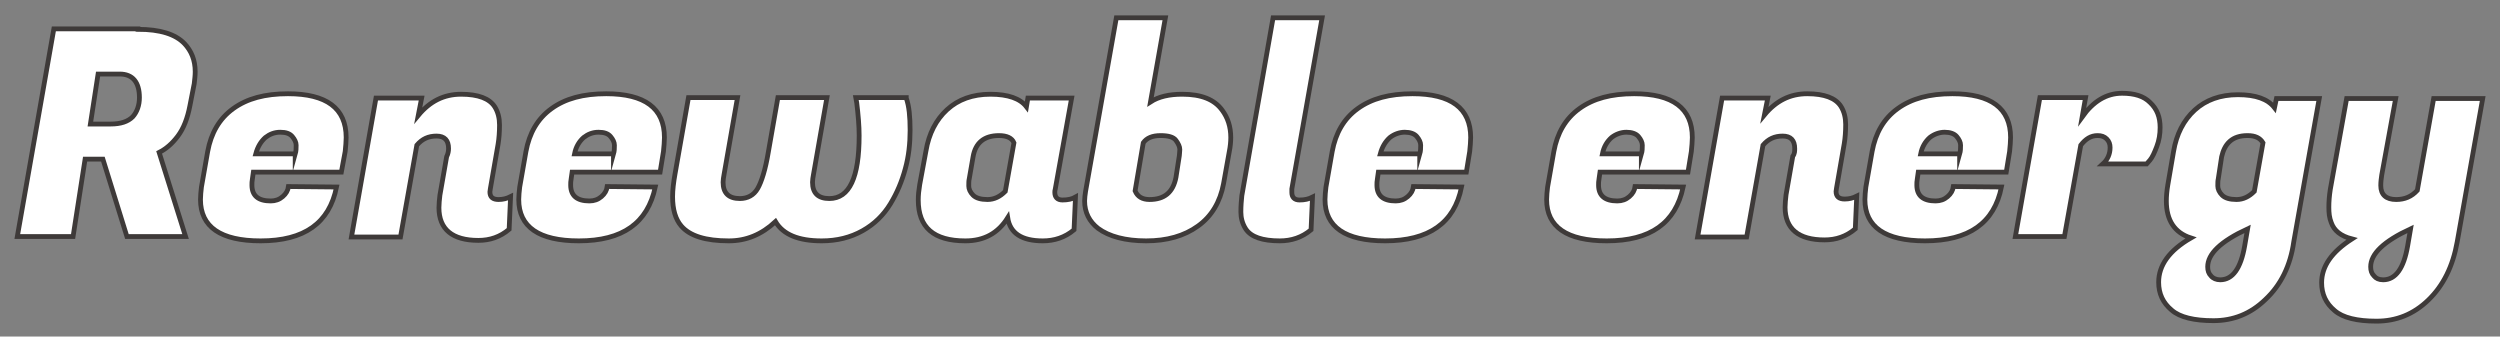 <?xml version="1.0" encoding="utf-8"?>
<!-- Generator: Adobe Illustrator 28.0.0, SVG Export Plug-In . SVG Version: 6.00 Build 0)  -->
<svg version="1.1" id="レイヤー_1" xmlns="http://www.w3.org/2000/svg" xmlns:xlink="http://www.w3.org/1999/xlink" x="0px"
	 y="0px" width="520px" height="70px" viewBox="0 0 520 70" style="enable-background:new 0 0 520 70;" xml:space="preserve">
<rect x="0" y="0" width="520" height="70" fill="#808080" stroke="none"/>
<style type="text/css">
	.st0{fill:#FFFFFF;stroke:#3E3A39;stroke-miterlimit:10;}
</style>
<g>
	<g>
		<path class="st0" d="M28.7,6.1c4.6,0,7.8,1,9.7,3c1.4,1.5,2.2,3.4,2.2,5.8c0,0.8-0.1,1.6-0.2,2.5L39.5,22
			c-0.5,2.6-1.3,4.7-2.5,6.3c-1.2,1.6-2.5,2.7-3.9,3.4l5.5,17.5H26.4l-5-16.1h-3.7l-2.5,16.1H3.6l7.6-43.2H28.7z M24.9,15.4h-4.5
			l-1.6,10.4H23c2.1,0,3.6-0.5,4.6-1.5c0.9-1,1.4-2.4,1.4-4C29,17.1,27.6,15.4,24.9,15.4z"/>
		<path class="st0" d="M54.2,50.1c-8.3,0-12.5-2.9-12.5-8.6c0-0.8,0.1-1.7,0.2-2.6l1.3-7.4c0.7-3.8,2.4-6.8,5.3-8.9
			c2.9-2.1,6.6-3.1,11.4-3.1c8,0,12.1,3,12.1,9.1c0,0.9-0.1,1.8-0.2,2.9L71,35.8H52.7l-0.2,1.4c-0.1,0.5-0.1,0.9-0.1,1.3
			c0,2.2,1.3,3.3,3.9,3.3c1,0,1.8-0.3,2.5-0.9c0.7-0.6,1.1-1.3,1.2-2.1l10,0.1C68.5,46.4,63.3,50.1,54.2,50.1z M61.4,32.1
			c0.2-0.7,0.2-1.3,0.2-1.9c0-0.6-0.3-1.2-0.8-1.8c-0.5-0.6-1.3-0.9-2.5-0.9s-2.2,0.4-3.1,1.1c-0.9,0.8-1.6,1.9-2,3.4H61.4z"/>
		<path class="st0" d="M93.3,30.9c0-1.7-0.8-2.6-2.5-2.6c-1.7,0-3,0.6-4.1,1.9l-3.4,19.1H73.1l5.1-28.9h9.5L87,24
			c2.4-2.9,5.3-4.4,8.9-4.4s5.9,0.9,7,2.6c0.7,1.1,1,2.4,1,3.8c0,1.4-0.1,2.8-0.3,4l-1.6,9.2c0,0.2-0.1,0.5-0.1,0.7
			c0,1.1,0.6,1.6,1.8,1.6c0.9,0,1.7-0.2,2.5-0.6l-0.3,6.8c-1.9,1.6-4,2.3-6.4,2.3c-5.4,0-8.2-2.3-8.2-6.8c0-0.8,0.1-1.7,0.2-2.6
			l1.4-8C93.2,32,93.3,31.4,93.3,30.9z"/>
		<path class="st0" d="M120.4,50.1c-8.3,0-12.5-2.9-12.5-8.6c0-0.8,0.1-1.7,0.2-2.6l1.3-7.4c0.7-3.8,2.4-6.8,5.3-8.9
			c2.9-2.1,6.6-3.1,11.4-3.1c8,0,12.1,3,12.1,9.1c0,0.9-0.1,1.8-0.2,2.9l-0.7,4.3h-18.3l-0.2,1.4c-0.1,0.5-0.1,0.9-0.1,1.3
			c0,2.2,1.3,3.3,3.9,3.3c1,0,1.8-0.3,2.5-0.9c0.7-0.6,1.1-1.3,1.2-2.1l10,0.1C134.7,46.4,129.5,50.1,120.4,50.1z M127.6,32.1
			c0.2-0.7,0.2-1.3,0.2-1.9c0-0.6-0.3-1.2-0.8-1.8c-0.5-0.6-1.3-0.9-2.5-0.9s-2.2,0.4-3.1,1.1c-0.9,0.8-1.6,1.9-1.9,3.4H127.6z"/>
		<path class="st0" d="M188.5,20.4c0.6,1.7,0.8,3.9,0.8,6.7c0,2.8-0.3,5.5-1,8c-0.7,2.6-1.7,5-3.1,7.3c-1.4,2.3-3.3,4.2-5.8,5.6
			c-2.5,1.4-5.3,2.1-8.5,2.1c-4.8,0-8-1.3-9.6-4c-2.9,2.7-6.1,4-9.7,4c-4.8,0-8.1-1-9.9-3.1c-1.2-1.4-1.8-3.4-1.8-6.1
			c0-1.4,0.2-3,0.5-4.7l2.8-15.9h10.2l-2.8,16c-0.1,0.6-0.2,1.1-0.2,1.6c0,2.3,1.2,3.4,3.5,3.4c1.6,0,2.9-0.7,3.7-2.1
			c0.8-1.4,1.6-3.9,2.2-7.5l2-11.4h10.2l-2.8,16c-0.1,0.6-0.2,1.1-0.2,1.6c0,2.3,1.2,3.4,3.5,3.4c4.2,0,6.2-4.4,6.2-13.1
			c0-2-0.2-4.3-0.5-6.8l-0.2-1.1H188.5z"/>
		<path class="st0" d="M219.4,40c0,1,0.5,1.6,1.6,1.6c1.1,0,2-0.2,2.7-0.6l-0.3,6.8c-1.9,1.6-4.1,2.3-6.5,2.3
			c-4.4,0-6.8-1.6-7.3-4.8c-2,3.2-4.9,4.8-8.8,4.8c-6.6,0-9.8-2.8-9.8-8.5c0-1,0.1-2,0.3-3.2l1.3-7c0.6-3.6,2.1-6.5,4.4-8.6
			c2.3-2.1,5.3-3.2,9-3.2c3.7,0,6.2,0.9,7.5,2.6l0.3-1.8h9.1l-3.4,18.9C219.4,39.6,219.4,39.8,219.4,40z M201.6,37.2
			c-0.1,0.4-0.1,0.9-0.1,1.5c0,0.6,0.3,1.3,0.9,1.9c0.6,0.6,1.6,0.9,3,0.9c1.4,0,2.6-0.6,3.7-1.7l1.8-10.1c-0.4-1-1.5-1.5-3.1-1.5
			c-3.1,0-4.9,1.5-5.4,4.4L201.6,37.2z"/>
		<path class="st0" d="M245.9,19.6c4,0,6.7,1.1,8.3,3.3c1.2,1.6,1.8,3.5,1.8,5.7c0,0.9-0.1,1.9-0.3,2.9l-1.2,6.7
			c-0.7,3.8-2.5,6.8-5.3,8.8c-2.9,2.1-6.5,3.1-10.8,3.1c-4.3,0-7.7-0.9-10-2.6c-1.8-1.4-2.8-3.3-2.8-5.7c0-0.6,0.1-1.3,0.2-2
			l6.4-36.1h10.2l-3.1,17.5C241,20.1,243.2,19.6,245.9,19.6z M245.3,32.4c0-0.3,0.1-0.8,0.1-1.3c0-0.6-0.3-1.2-0.8-1.9
			c-0.5-0.7-1.6-1-3.2-1c-1.7,0-2.9,0.5-3.6,1.5l-1.7,10c0.5,1.2,1.5,1.8,3,1.8c3.1,0,4.9-1.5,5.5-4.6L245.3,32.4z"/>
		<path class="st0" d="M268.7,40c0,1,0.5,1.6,1.6,1.6c1.1,0,1.9-0.2,2.7-0.6l-0.3,6.8c-1.9,1.6-4.1,2.3-6.5,2.3
			c-3.6,0-6-0.8-7.1-2.5c-0.7-1.1-1-2.3-1-3.5c0-1.3,0.1-2.4,0.2-3.4l6.5-37H275l-6.3,35.6C268.7,39.6,268.7,39.8,268.7,40z"/>
		<path class="st0" d="M288.1,50.1c-8.3,0-12.5-2.9-12.5-8.6c0-0.8,0.1-1.7,0.2-2.6l1.3-7.4c0.7-3.8,2.4-6.8,5.3-8.9
			c2.9-2.1,6.6-3.1,11.4-3.1c8,0,12.1,3,12.1,9.1c0,0.9-0.1,1.8-0.2,2.9l-0.7,4.3h-18.3l-0.2,1.4c-0.1,0.5-0.1,0.9-0.1,1.3
			c0,2.2,1.3,3.3,3.9,3.3c1,0,1.8-0.3,2.5-0.9c0.7-0.6,1.1-1.3,1.2-2.1l10,0.1C302.5,46.4,297.2,50.1,288.1,50.1z M295.3,32.1
			c0.2-0.7,0.2-1.3,0.2-1.9c0-0.6-0.3-1.2-0.8-1.8c-0.5-0.6-1.4-0.9-2.5-0.9c-1.1,0-2.2,0.4-3.1,1.1c-0.9,0.8-1.6,1.9-2,3.4H295.3z"
			/>
		<path class="st0" d="M334.2,50.1c-8.3,0-12.5-2.9-12.5-8.6c0-0.8,0.1-1.7,0.2-2.6l1.3-7.4c0.7-3.8,2.4-6.8,5.3-8.9
			c2.9-2.1,6.6-3.1,11.4-3.1c8,0,12.1,3,12.1,9.1c0,0.9-0.1,1.8-0.2,2.9l-0.7,4.3h-18.3l-0.2,1.4c-0.1,0.5-0.1,0.9-0.1,1.3
			c0,2.2,1.3,3.3,3.9,3.3c1,0,1.8-0.3,2.5-0.9c0.7-0.6,1.1-1.3,1.2-2.1l10,0.1C348.5,46.4,343.3,50.1,334.2,50.1z M341.4,32.1
			c0.2-0.7,0.2-1.3,0.2-1.9c0-0.6-0.3-1.2-0.8-1.8c-0.5-0.6-1.4-0.9-2.5-0.9c-1.1,0-2.2,0.4-3.1,1.1c-0.9,0.8-1.6,1.9-1.9,3.4H341.4
			z"/>
		<path class="st0" d="M373.3,30.9c0-1.7-0.8-2.6-2.5-2.6c-1.7,0-3,0.6-4.1,1.9l-3.4,19.1h-10.2l5.1-28.9h9.5l-0.7,3.5
			c2.4-2.9,5.3-4.4,8.9-4.4s5.9,0.9,7,2.6c0.7,1.1,1,2.4,1,3.8c0,1.4-0.1,2.8-0.3,4l-1.6,9.2c0,0.2-0.1,0.5-0.1,0.7
			c0,1.1,0.6,1.6,1.8,1.6c0.9,0,1.7-0.2,2.5-0.6l-0.3,6.8c-1.9,1.6-4,2.3-6.4,2.3c-5.4,0-8.2-2.3-8.2-6.8c0-0.8,0.1-1.7,0.2-2.6
			l1.4-8C373.3,32,373.3,31.4,373.3,30.9z"/>
		<path class="st0" d="M400.4,50.1c-8.3,0-12.5-2.9-12.5-8.6c0-0.8,0.1-1.7,0.2-2.6l1.3-7.4c0.7-3.8,2.4-6.8,5.3-8.9
			c2.9-2.1,6.6-3.1,11.4-3.1c8,0,12.1,3,12.1,9.1c0,0.9-0.1,1.8-0.2,2.9l-0.7,4.3h-18.3l-0.2,1.4c-0.1,0.5-0.1,0.9-0.1,1.3
			c0,2.2,1.3,3.3,3.9,3.3c1,0,1.8-0.3,2.5-0.9c0.7-0.6,1.1-1.3,1.2-2.1l10,0.1C414.8,46.4,409.5,50.1,400.4,50.1z M407.6,32.1
			c0.2-0.7,0.2-1.3,0.2-1.9c0-0.6-0.3-1.2-0.8-1.8c-0.5-0.6-1.4-0.9-2.5-0.9c-1.1,0-2.2,0.4-3.1,1.1c-0.9,0.8-1.6,1.9-1.9,3.4H407.6
			z"/>
		<path class="st0" d="M449.3,26.5c0,1.4-0.2,2.7-0.7,4c-0.5,1.3-0.9,2.2-1.4,2.8l-0.7,0.8h-9.1c1-0.9,1.5-2.1,1.5-3.4
			c0-0.7-0.2-1.3-0.7-1.8c-0.5-0.5-1.1-0.7-1.9-0.7c-1.4,0-2.5,0.7-3.5,2l-3.4,19h-10.2l5.1-28.9h9.5l-0.7,4c2.3-3.2,5-4.9,8.3-4.9
			c2.6,0,4.5,0.6,5.8,1.9C448.7,22.7,449.3,24.4,449.3,26.5z"/>
		<path class="st0" d="M471.2,62.3c-3.1,3-6.7,4.4-10.8,4.4c-4,0-7-0.7-8.7-2.2c-1.8-1.5-2.7-3.4-2.7-5.8c0-3.5,2.2-6.6,6.7-9.2
			c-3.4-1.1-5.1-3.7-5.1-7.7c0-1,0.1-2.1,0.3-3.3l1.2-7c0.6-3.6,2.1-6.5,4.4-8.6c2.3-2.1,5.3-3.2,9-3.2c3.7,0,6.2,0.9,7.6,2.7
			l0.4-1.9h8.9l-5.3,29.8C476.4,55.3,474.4,59.3,471.2,62.3z M461.8,58.2c2.6,0,4.3-2.4,5.1-7.1l0.6-3.5c-5.6,2.6-8.3,5.2-8.3,7.9
			c0,0.8,0.2,1.4,0.7,1.9C460.3,57.9,461,58.2,461.8,58.2z M461.4,37.2c-0.1,0.4-0.1,0.9-0.1,1.5c0,0.6,0.3,1.3,0.9,1.9
			c0.6,0.6,1.6,0.9,3,0.9c1.4,0,2.6-0.6,3.7-1.7l1.8-10.1c-0.6-1-1.6-1.5-3.2-1.5s-2.8,0.4-3.7,1.2c-0.9,0.8-1.4,1.9-1.7,3.2
			L461.4,37.2z"/>
		<path class="st0" d="M495.4,36.4c-0.1,0.7-0.2,1.4-0.2,2.2c0,1.9,1.1,2.9,3.2,2.9c1.8,0,3.2-0.6,4.4-1.9l3.4-19.1h10.2l-5.3,29.8
			c-0.9,5.1-2.9,9.1-6,12.1c-3.1,3-6.7,4.4-10.8,4.4c-4,0-7-0.7-8.7-2.2c-1.8-1.5-2.7-3.4-2.7-5.8c0-3.4,2.1-6.4,6.3-9.1
			c-2.3-0.6-3.7-1.7-4.3-3.4c-0.4-1-0.5-2-0.5-3.2c0-1.2,0.1-2.4,0.3-3.7l3.4-18.9h10.2L495.4,36.4z M495.7,58.2
			c2.6,0,4.3-2.4,5.1-7.1l0.6-3.5c-5.6,2.6-8.3,5.2-8.3,7.9c0,0.8,0.2,1.4,0.7,1.9C494.2,57.9,494.8,58.2,495.7,58.2z"/>
	</g>
</g>
</svg>
